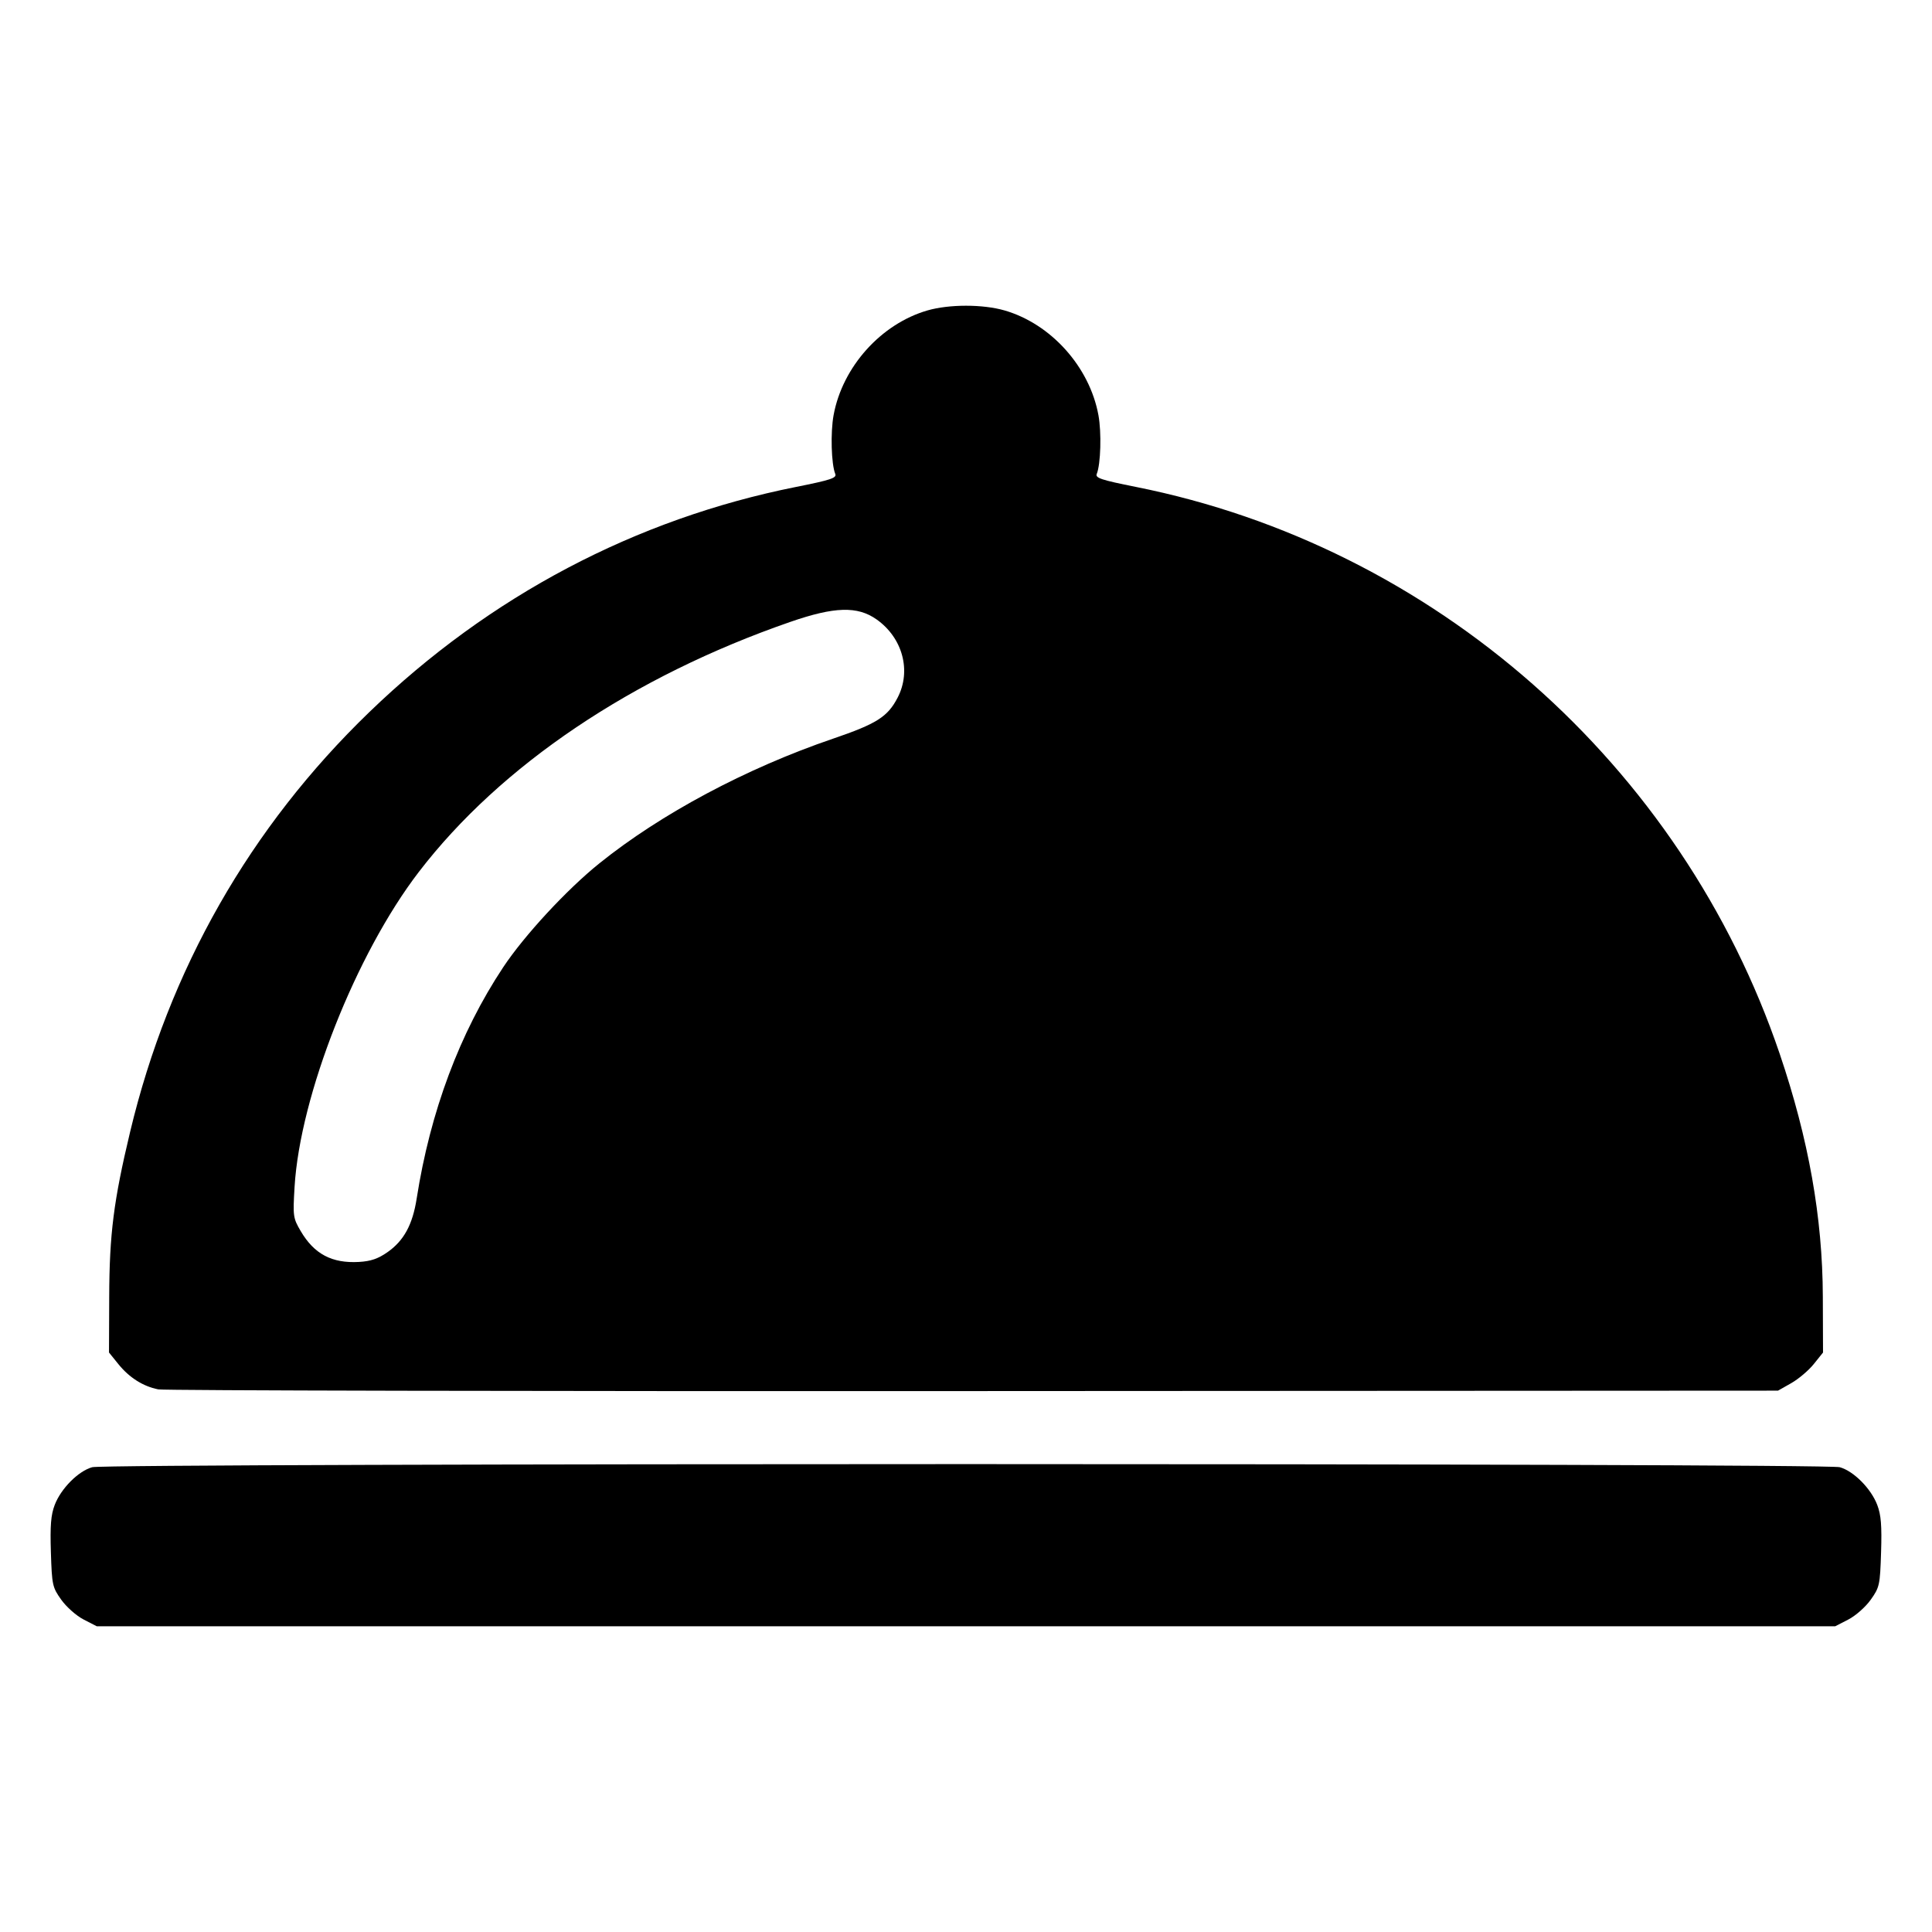 <?xml version="1.0" encoding="UTF-8"?>
<!-- The Best Svg Icon site in the world: iconSvg.co, Visit us! https://iconsvg.co -->
<svg fill="#000000" width="800px" height="800px" version="1.1" viewBox="144 144 512 512" xmlns="http://www.w3.org/2000/svg">
 <path d="m246.69 475.84c4.348-3.055 6.648-7.281 7.731-14.199 3.598-23.039 11.418-43.949 22.926-61.301 5.582-8.414 16.844-20.59 25.477-27.531 16.34-13.148 38.961-25.219 61.965-33.062 11.555-3.941 14.457-5.785 17.098-10.875 3.691-7.109 1.316-15.875-5.621-20.746-5.051-3.547-11.117-3.367-22.801 0.676-41.805 14.473-76.785 38.012-98.461 66.258-16.699 21.766-31.496 59.27-32.941 83.508-0.461 7.742-0.395 8.238 1.625 11.68 3.574 6.098 8.285 8.59 15.453 8.18 3.117-0.18 5.07-0.848 7.551-2.594zm-60.754 36.355c-4.012-0.789-7.691-3.121-10.578-6.703l-2.473-3.062 0.055-14.836c0.059-16.551 1.176-25.363 5.535-43.609 10.27-43.004 31.793-80.773 63.418-111.29 31.887-30.773 70.555-51.172 113.1-59.66 9.18-1.832 10.797-2.367 10.359-3.441-1.055-2.594-1.293-10.965-0.441-15.59 2.352-12.785 12.559-24.168 24.871-27.734 5.75-1.664 14.688-1.664 20.438 0 12.312 3.566 22.52 14.949 24.871 27.734 0.852 4.625 0.613 12.996-0.441 15.59-0.438 1.074 1.18 1.609 10.359 3.441 78.992 15.762 144.62 73.559 170.64 150.27 7.652 22.57 11.344 43.348 11.418 64.293l0.051 14.836-2.457 3.062c-1.352 1.684-4.035 3.957-5.965 5.051l-3.508 1.988-213.19 0.113c-117.26 0.062-214.48-0.141-216.05-0.449zm-19.77 60.996c-1.93-0.992-4.57-3.328-5.934-5.246-2.344-3.293-2.469-3.875-2.746-12.582-0.227-7.082 0.004-9.895 1.016-12.547 1.66-4.344 6.262-8.969 9.938-9.992 3.934-1.094 459.18-1.094 463.11 0 3.68 1.023 8.281 5.648 9.938 9.992 1.012 2.652 1.242 5.461 1.016 12.547-0.277 8.707-0.402 9.289-2.746 12.582-1.363 1.918-4.004 4.25-5.934 5.246l-3.477 1.789h-460.7z"/>
</svg>